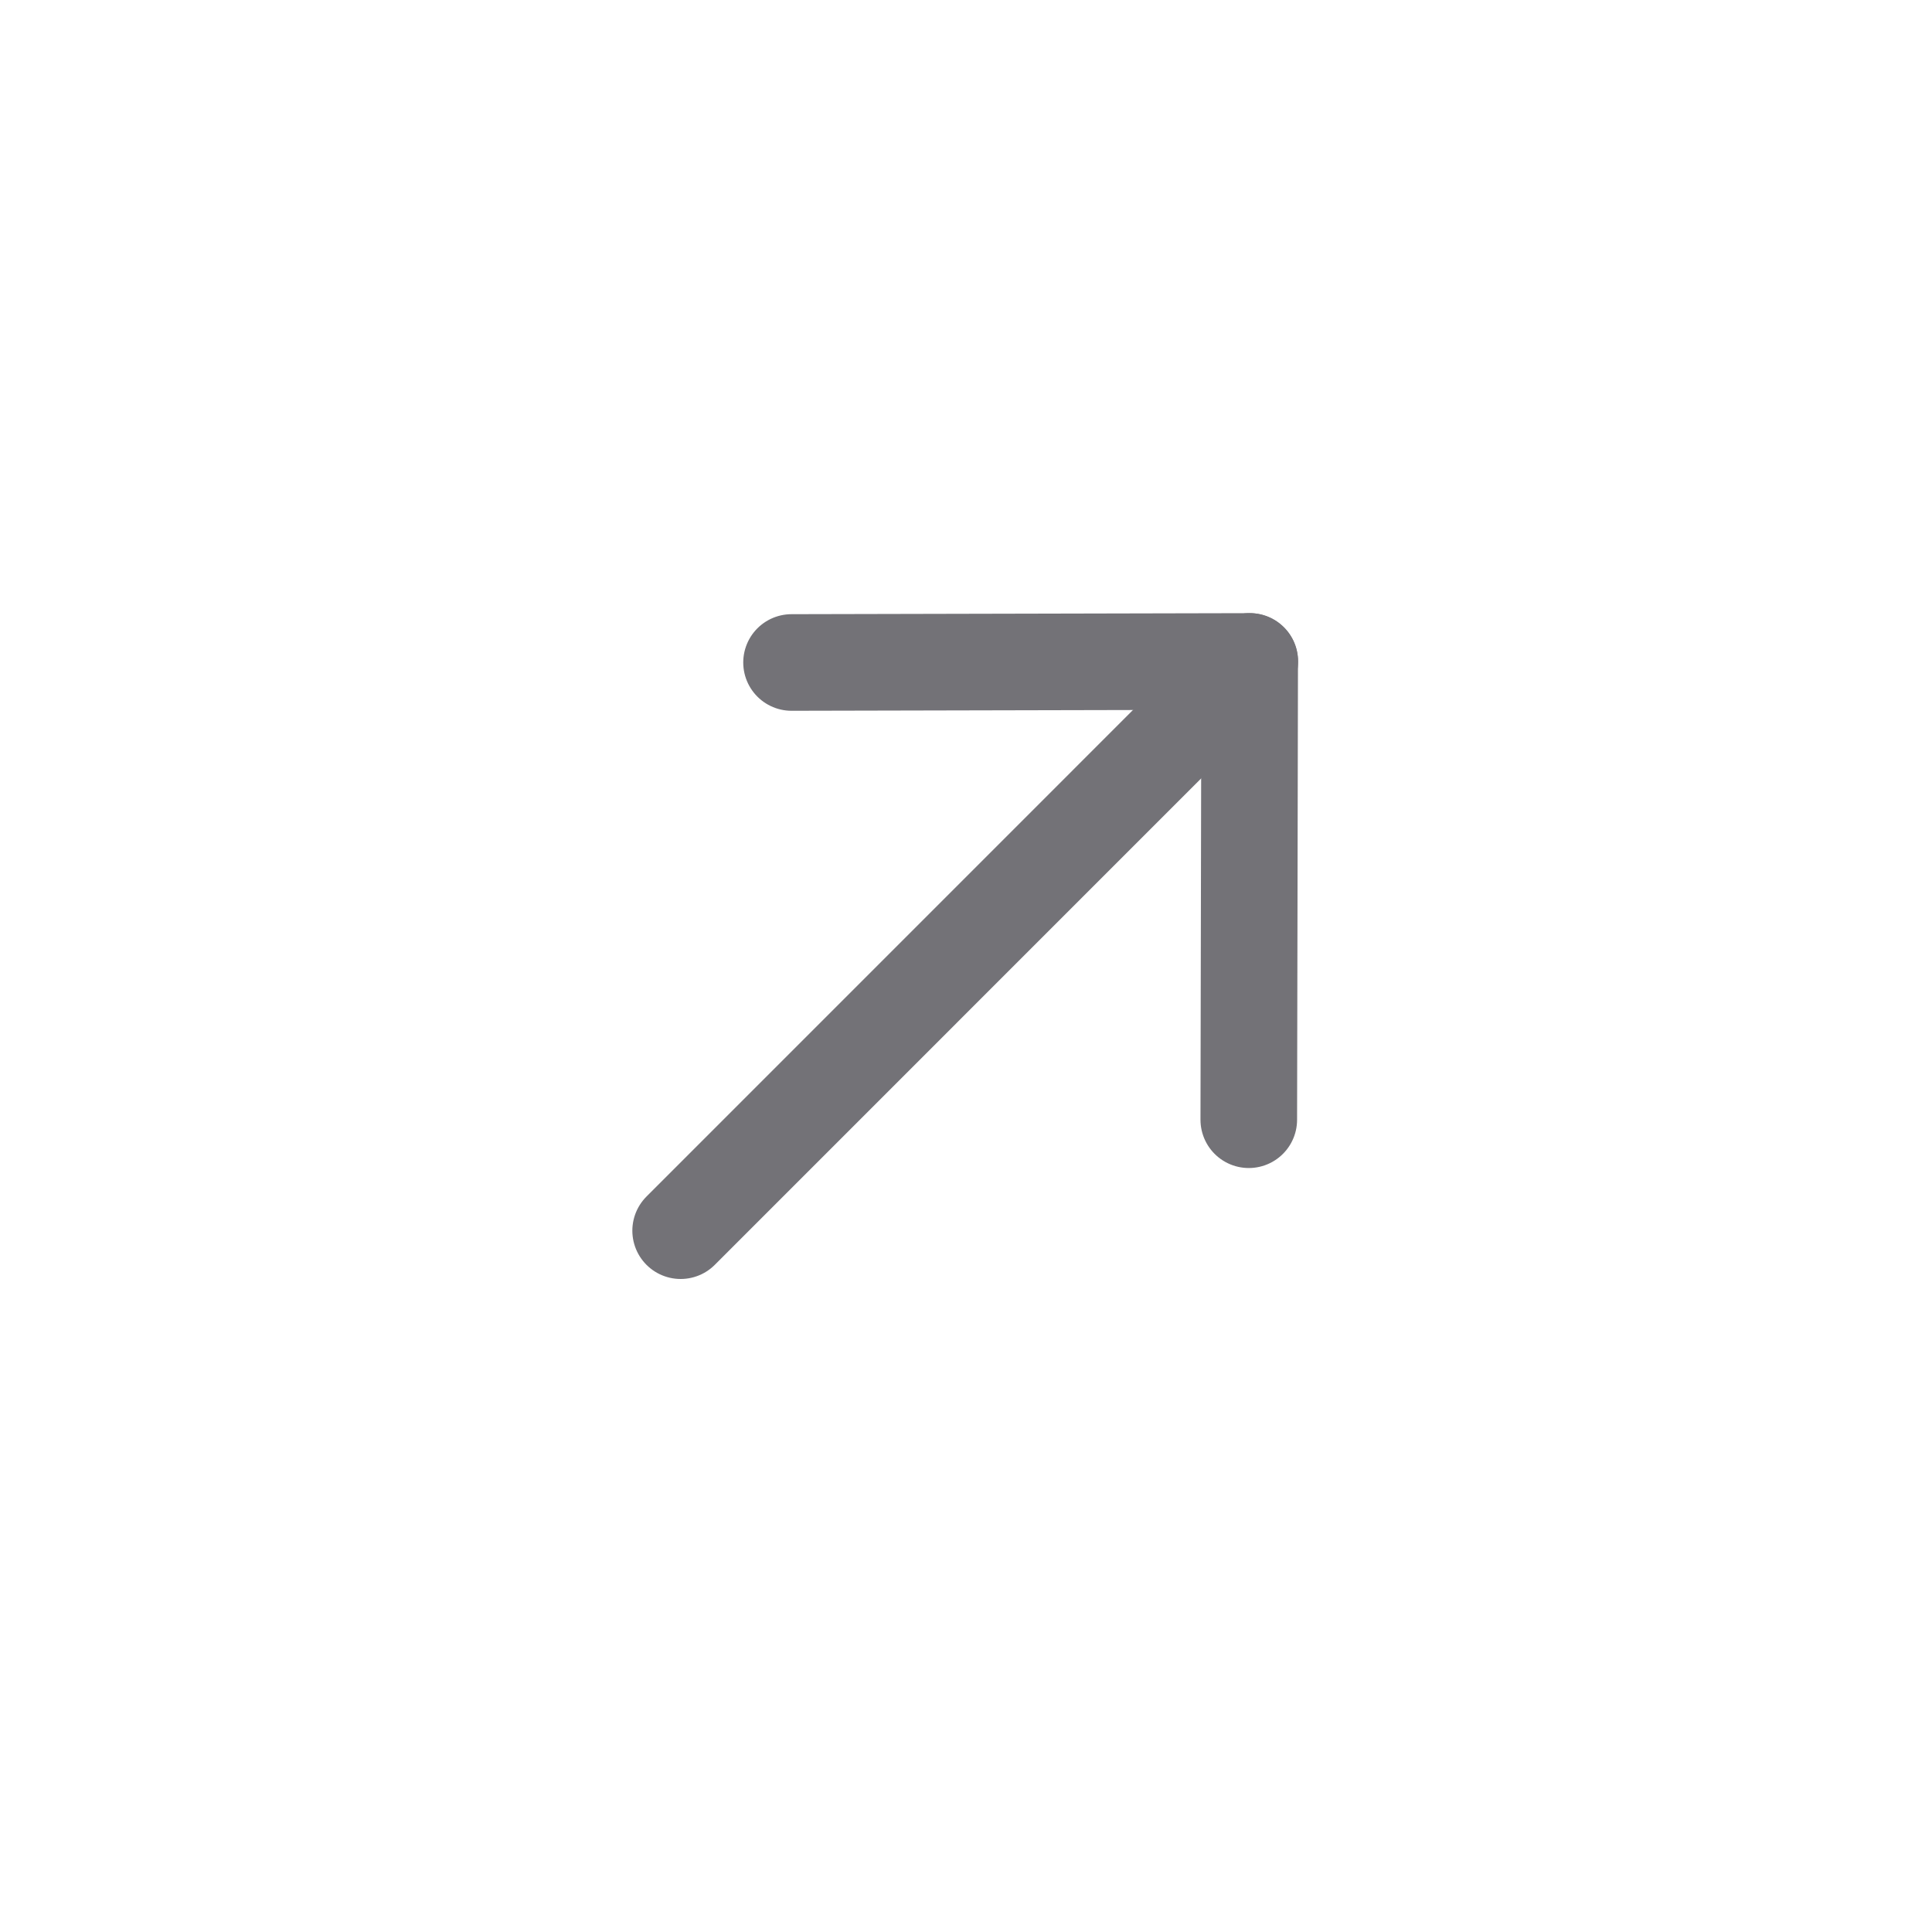 <svg width="30" height="30" viewBox="0 0 30 30" fill="none" xmlns="http://www.w3.org/2000/svg">
<path d="M19.407 10.271L10.569 19.11" stroke="#737277" stroke-width="1.5" stroke-linecap="round" stroke-linejoin="round"/>
<path d="M12.291 10.287L19.405 10.271L19.391 17.387" stroke="#737277" stroke-width="1.5" stroke-linecap="round" stroke-linejoin="round"/>
</svg>
